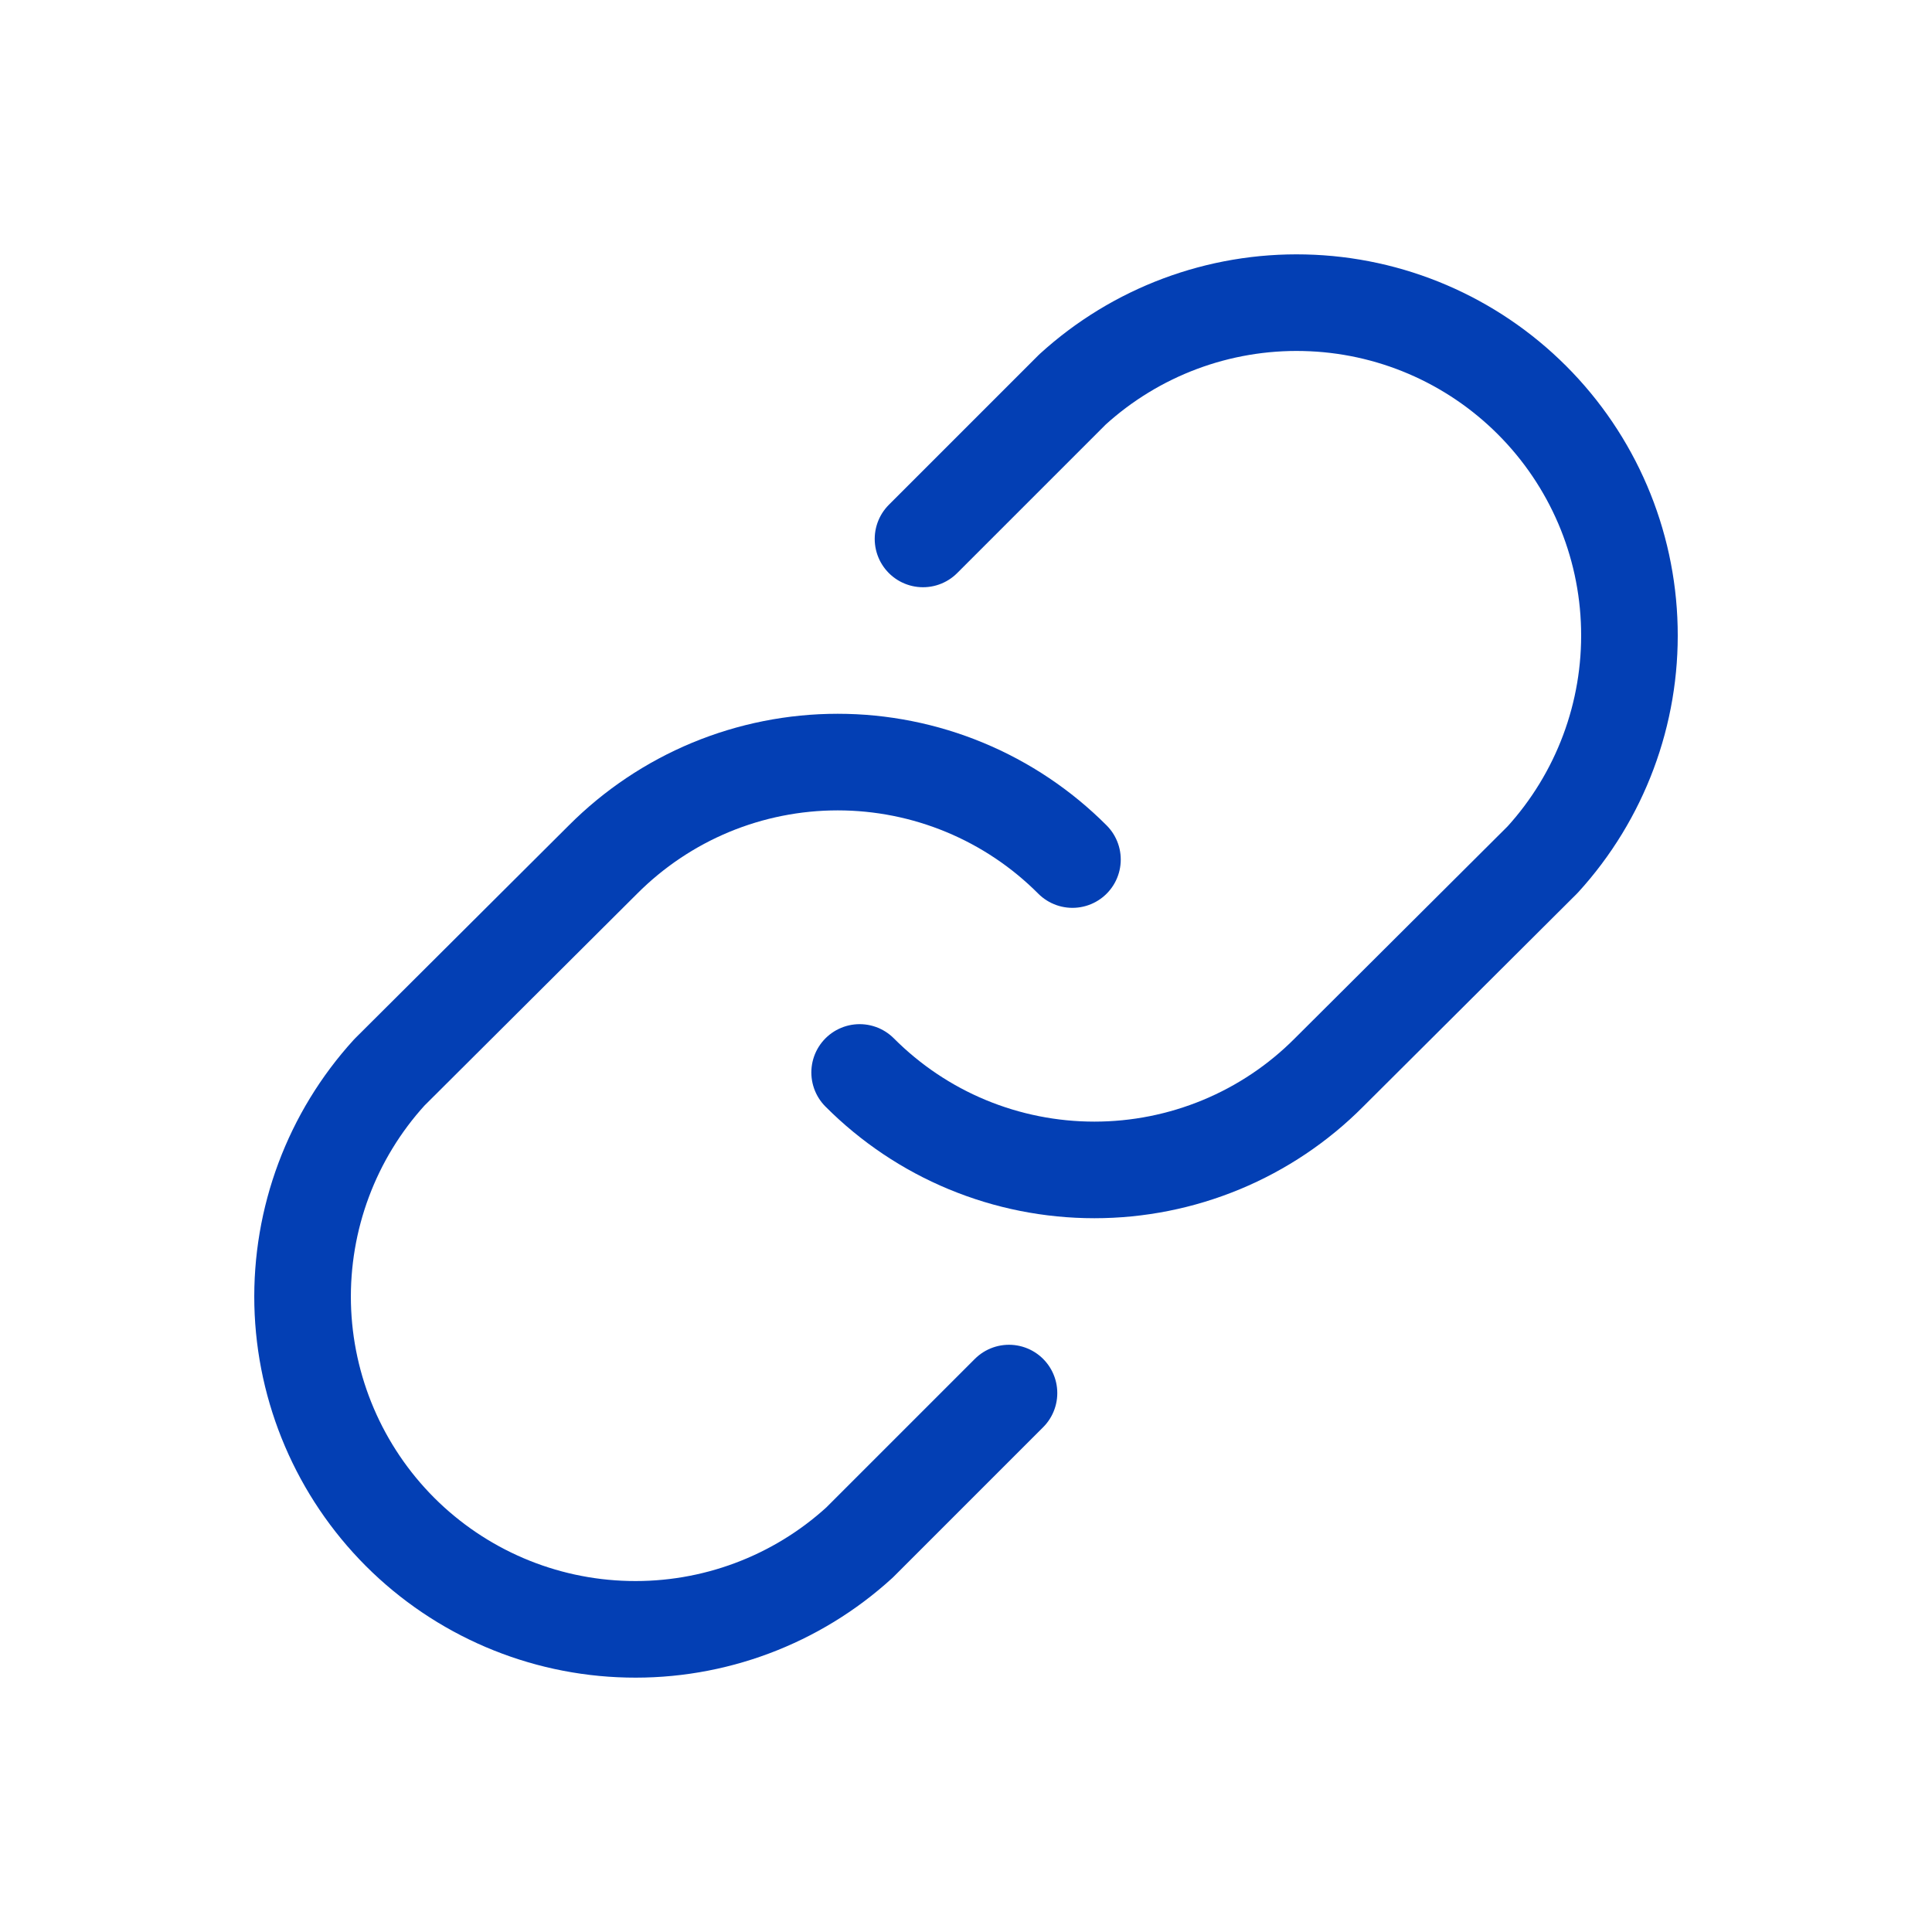 <svg width="20" height="20" viewBox="0 0 20 20" fill="none" xmlns="http://www.w3.org/2000/svg">
<path d="M9.555 5.579L11.102 4.032C11.757 3.435 12.617 3.113 13.503 3.134C14.389 3.154 15.232 3.515 15.859 4.142C16.486 4.769 16.847 5.612 16.867 6.498C16.888 7.384 16.566 8.244 15.969 8.899L13.758 11.102C13.44 11.422 13.061 11.676 12.644 11.849C12.227 12.022 11.78 12.111 11.329 12.111C10.877 12.111 10.43 12.022 10.013 11.849C9.596 11.676 9.218 11.422 8.899 11.102" stroke="#033FB4" stroke-linecap="round" stroke-linejoin="round"/>
<path d="M10.445 14.421L8.898 15.968C8.244 16.565 7.384 16.887 6.498 16.866C5.612 16.846 4.768 16.485 4.141 15.858C3.515 15.231 3.154 14.387 3.133 13.502C3.113 12.616 3.434 11.756 4.031 11.101L6.242 8.898C6.561 8.578 6.94 8.324 7.356 8.151C7.773 7.978 8.22 7.889 8.672 7.889C9.123 7.889 9.57 7.978 9.987 8.151C10.404 8.324 10.783 8.578 11.102 8.898" stroke="#033FB4" stroke-linecap="round" stroke-linejoin="round"/>
</svg>
